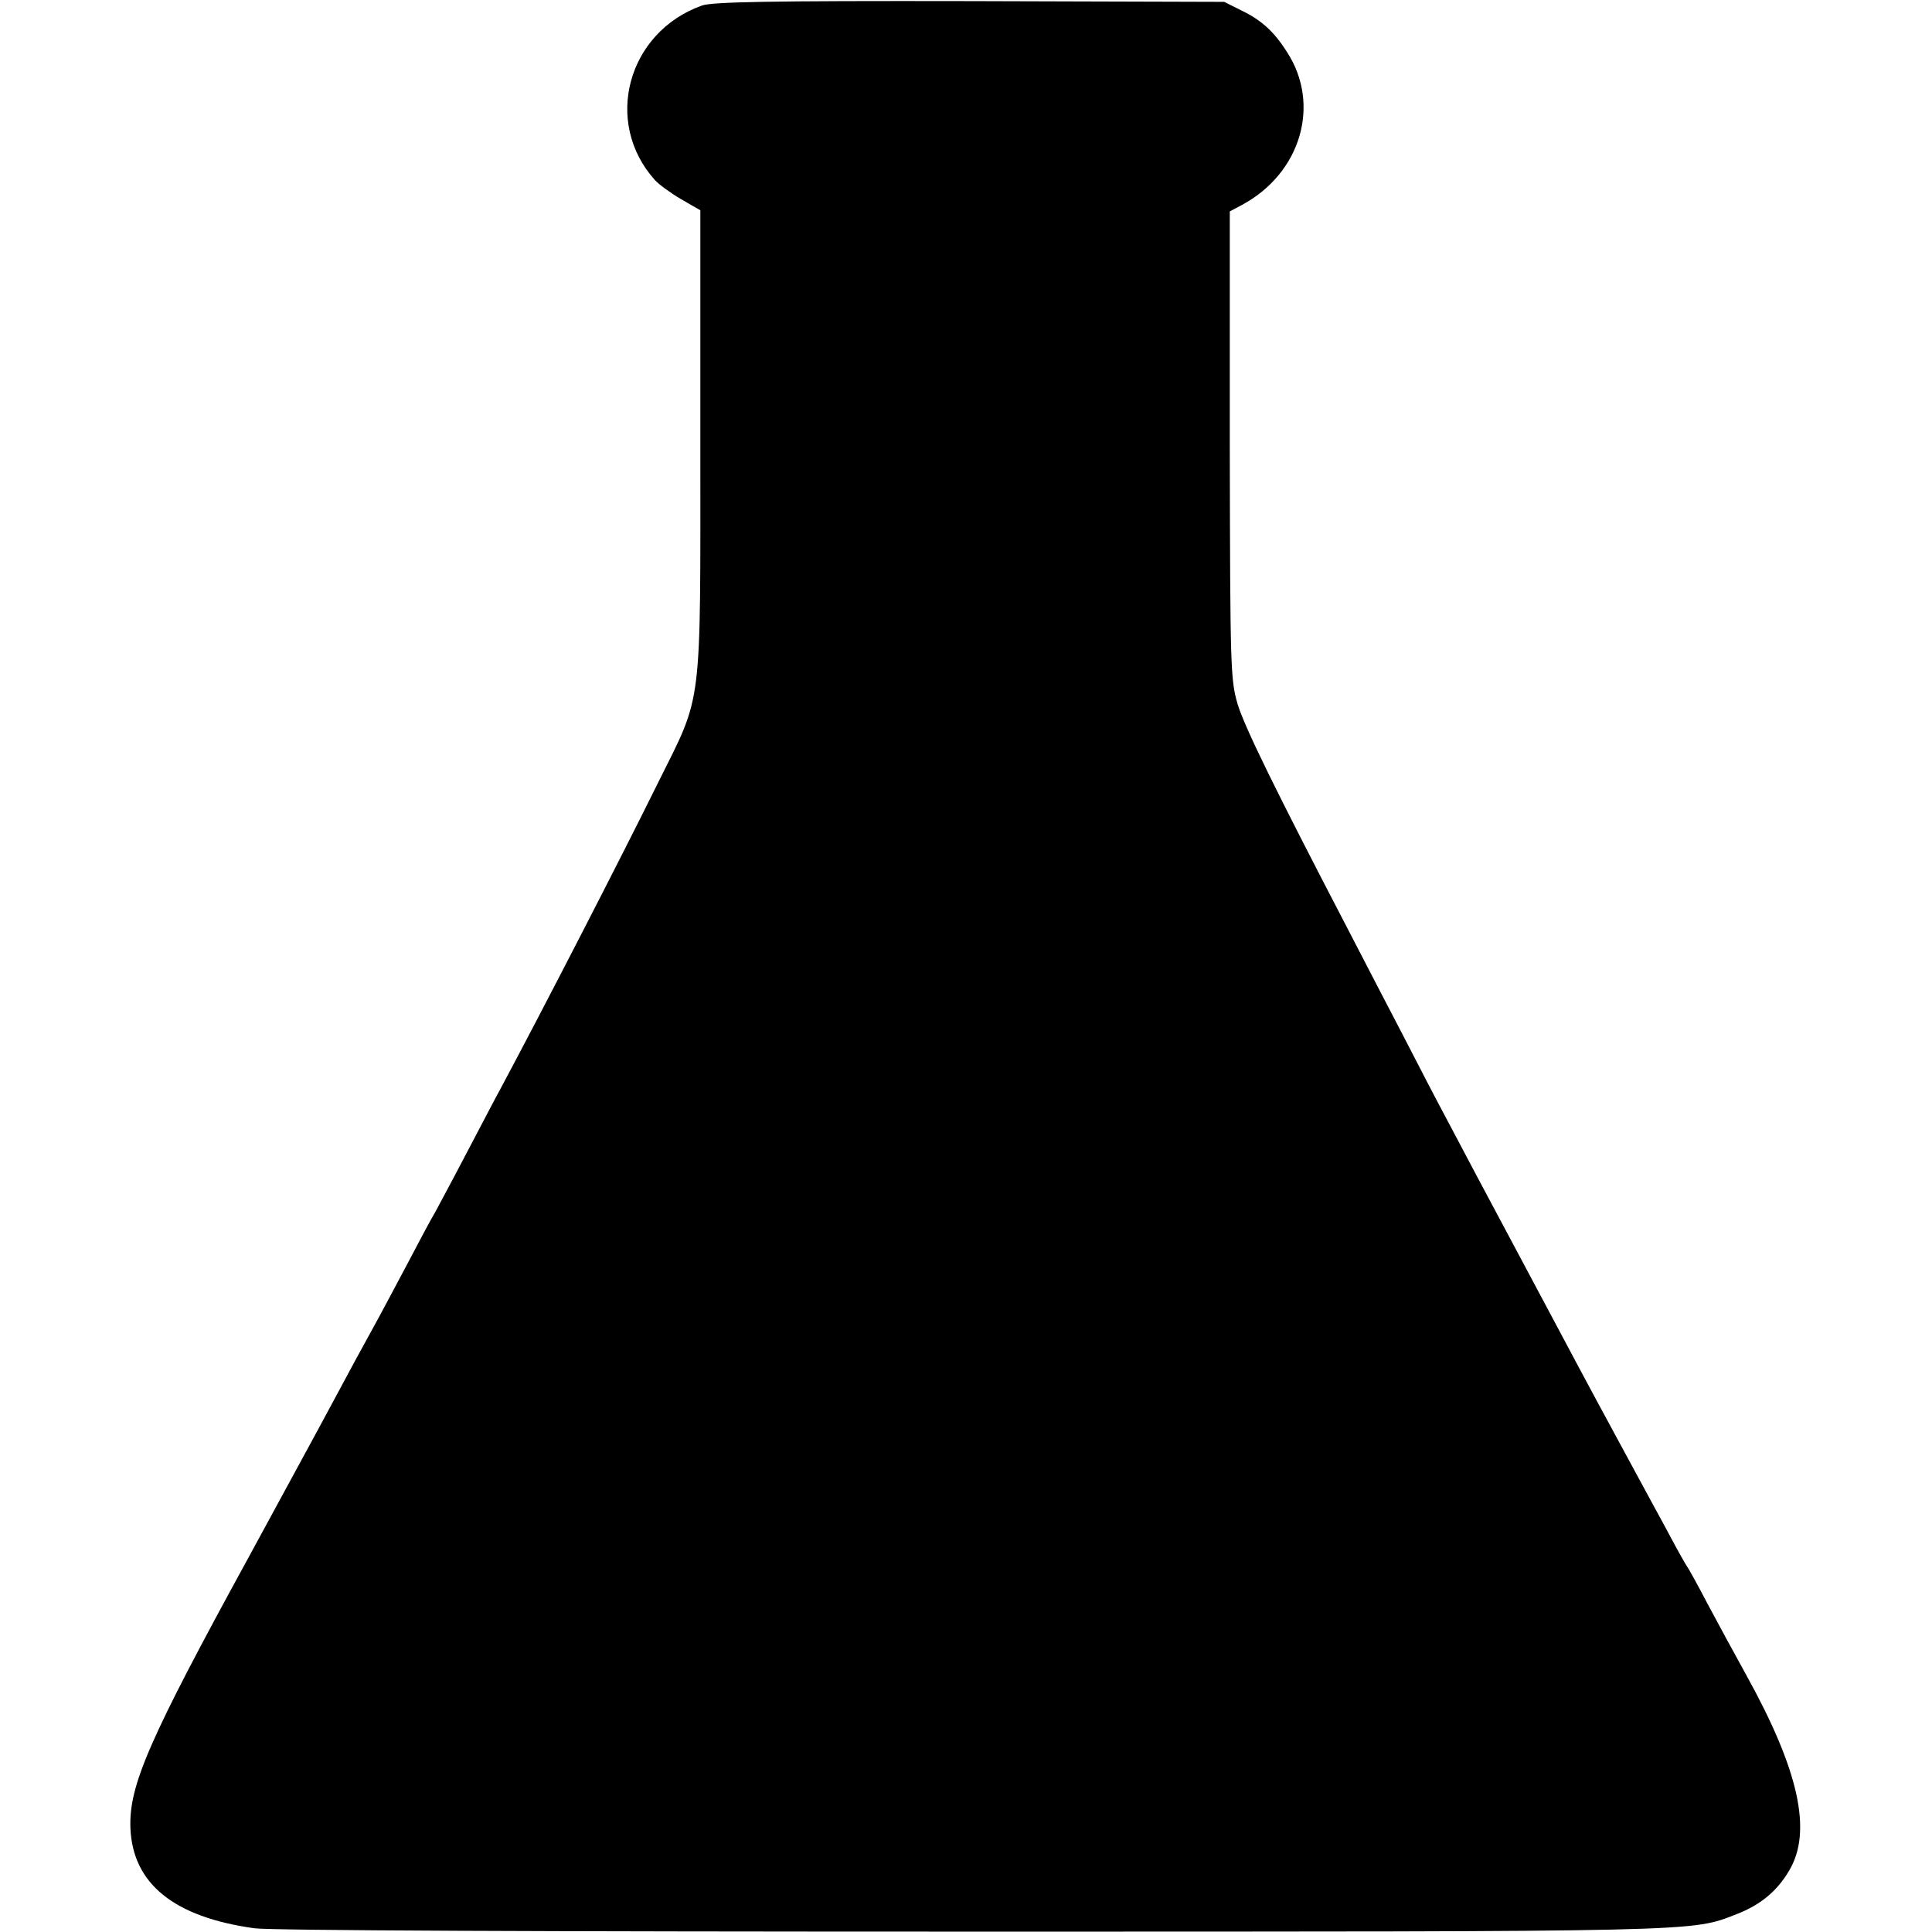 <svg version="1" xmlns="http://www.w3.org/2000/svg" width="693.333" height="693.333" viewBox="0 0 520 520"><path d="M188.9 1.5c-20.1 7.2-26.6 31.5-12.6 47 1 1.1 4.1 3.4 7 5.1l5.2 3v62.5c0 72.7.7 67.3-11.3 91.4-10.1 20.5-31.7 62.4-42.2 82-1.5 2.7-5.7 10.8-9.5 18-3.7 7.1-7.6 14.3-8.5 16-1 1.6-4.1 7.5-7 13-2.9 5.5-6.5 12.2-8 15-1.5 2.7-4.4 8-6.4 11.7-6.6 12.3-10.2 19-28.6 52.8-27.1 49.5-32.3 61.6-31.9 73 .6 15 11.7 24 33.4 27 4.3.6 77.5.9 193 .9 198 0 193.6.1 205.9-4.7 6.5-2.5 11-6.3 14.2-11.8 6.2-10.5 2.6-26.9-11.5-52.4-3.2-5.8-8-14.6-10.6-19.5-2.6-5-5.1-9.5-5.5-10-.4-.6-2.3-3.9-4.2-7.5-1.9-3.6-6.6-12.1-10.3-19-7.9-14.6-10.6-19.5-20.7-38.5-7-13.1-10.1-18.9-21.6-40.5-2.5-4.7-6.2-11.7-8.2-15.5-2.1-3.9-7.1-13.5-11.2-21.5-4.2-8-10.8-20.8-14.8-28.5-20-38.4-28-54.8-29.9-61-1.9-6.6-2-9.3-2.1-69.7V56.9l3.2-1.7c15.9-8.5 21.4-27 12.2-41.2-3.5-5.5-6.8-8.5-12.1-11.1L329.5.5 261 .3c-54.3-.1-69.3.2-72.1 1.2z"/></svg>